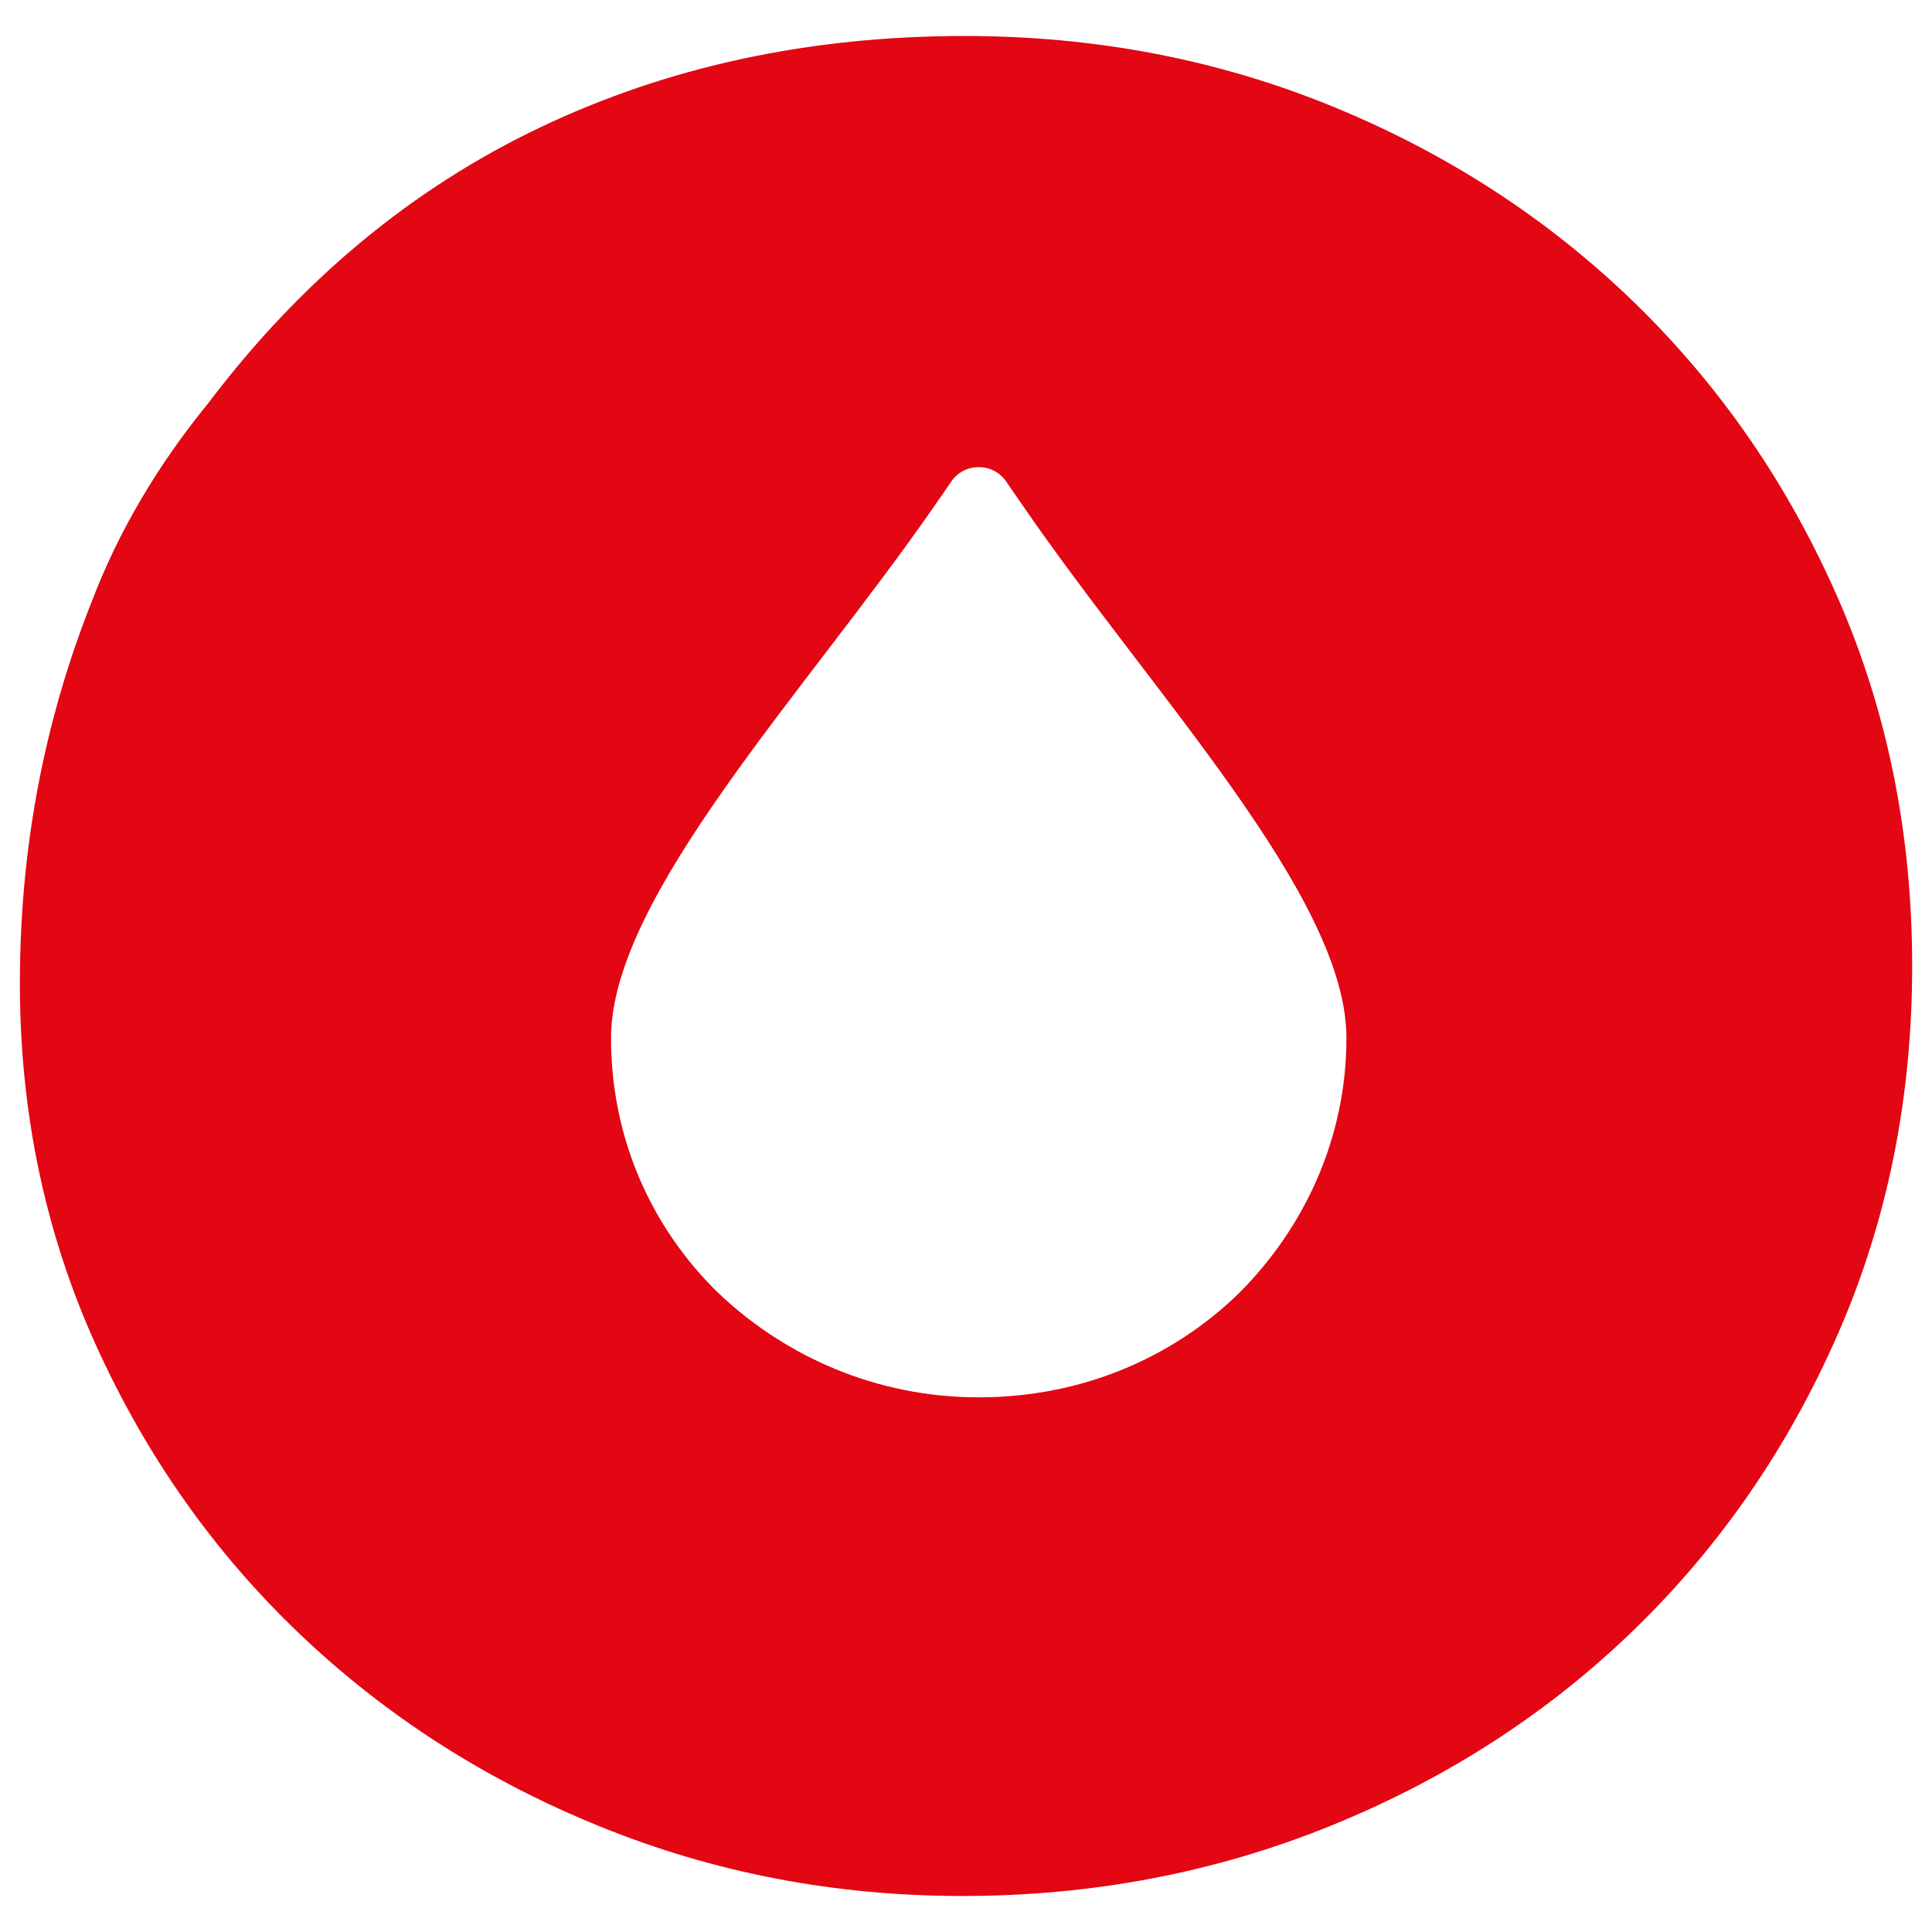 <?xml version="1.0" encoding="UTF-8"?>
<svg id="a" data-name="Capa 2" xmlns="http://www.w3.org/2000/svg" viewBox="0 0 85.039 85.039">
  <defs>
    <style>
      .b {
        fill: #e30613;
      }
    </style>
  </defs>
  <path class="b" d="M80.89,26.309c-2.183-4.984-5.168-9.314-8.951-12.99-3.785-3.674-8.206-6.55-13.264-8.624-5.059-2.074-10.462-3.111-16.21-3.111-6.842,0-13.082,1.347-18.721,4.039-5.64,2.693-10.498,6.732-14.572,12.116-2.257,2.767-3.968,5.677-5.131,8.733-2.112,5.313-3.166,10.916-3.166,16.811,0,5.676,1.109,10.97,3.329,15.883,2.219,4.912,5.221,9.169,9.006,12.772,3.783,3.602,8.187,6.423,13.209,8.46,5.021,2.038,10.333,3.056,15.938,3.056,5.748,0,11.17-1.037,16.265-3.111,5.093-2.074,9.533-4.948,13.318-8.624,3.783-3.674,6.768-8.005,8.951-12.99,2.183-4.984,3.275-10.387,3.275-16.21s-1.092-11.225-3.275-16.21ZM54.554,56.902c-2.963,2.896-6.991,4.604-11.474,4.604s-8.51-1.782-11.474-4.604c-2.963-2.896-4.711-6.832-4.711-11.213,0-6.238,8.586-15.249,14.285-23.492.235-.331.461-.663.681-.988.585-.865,1.854-.865,2.438,0,.22.325.446.657.681.988,5.699,8.317,14.285,17.254,14.285,23.492,0,4.381-1.824,8.317-4.711,11.213Z"/>
</svg>